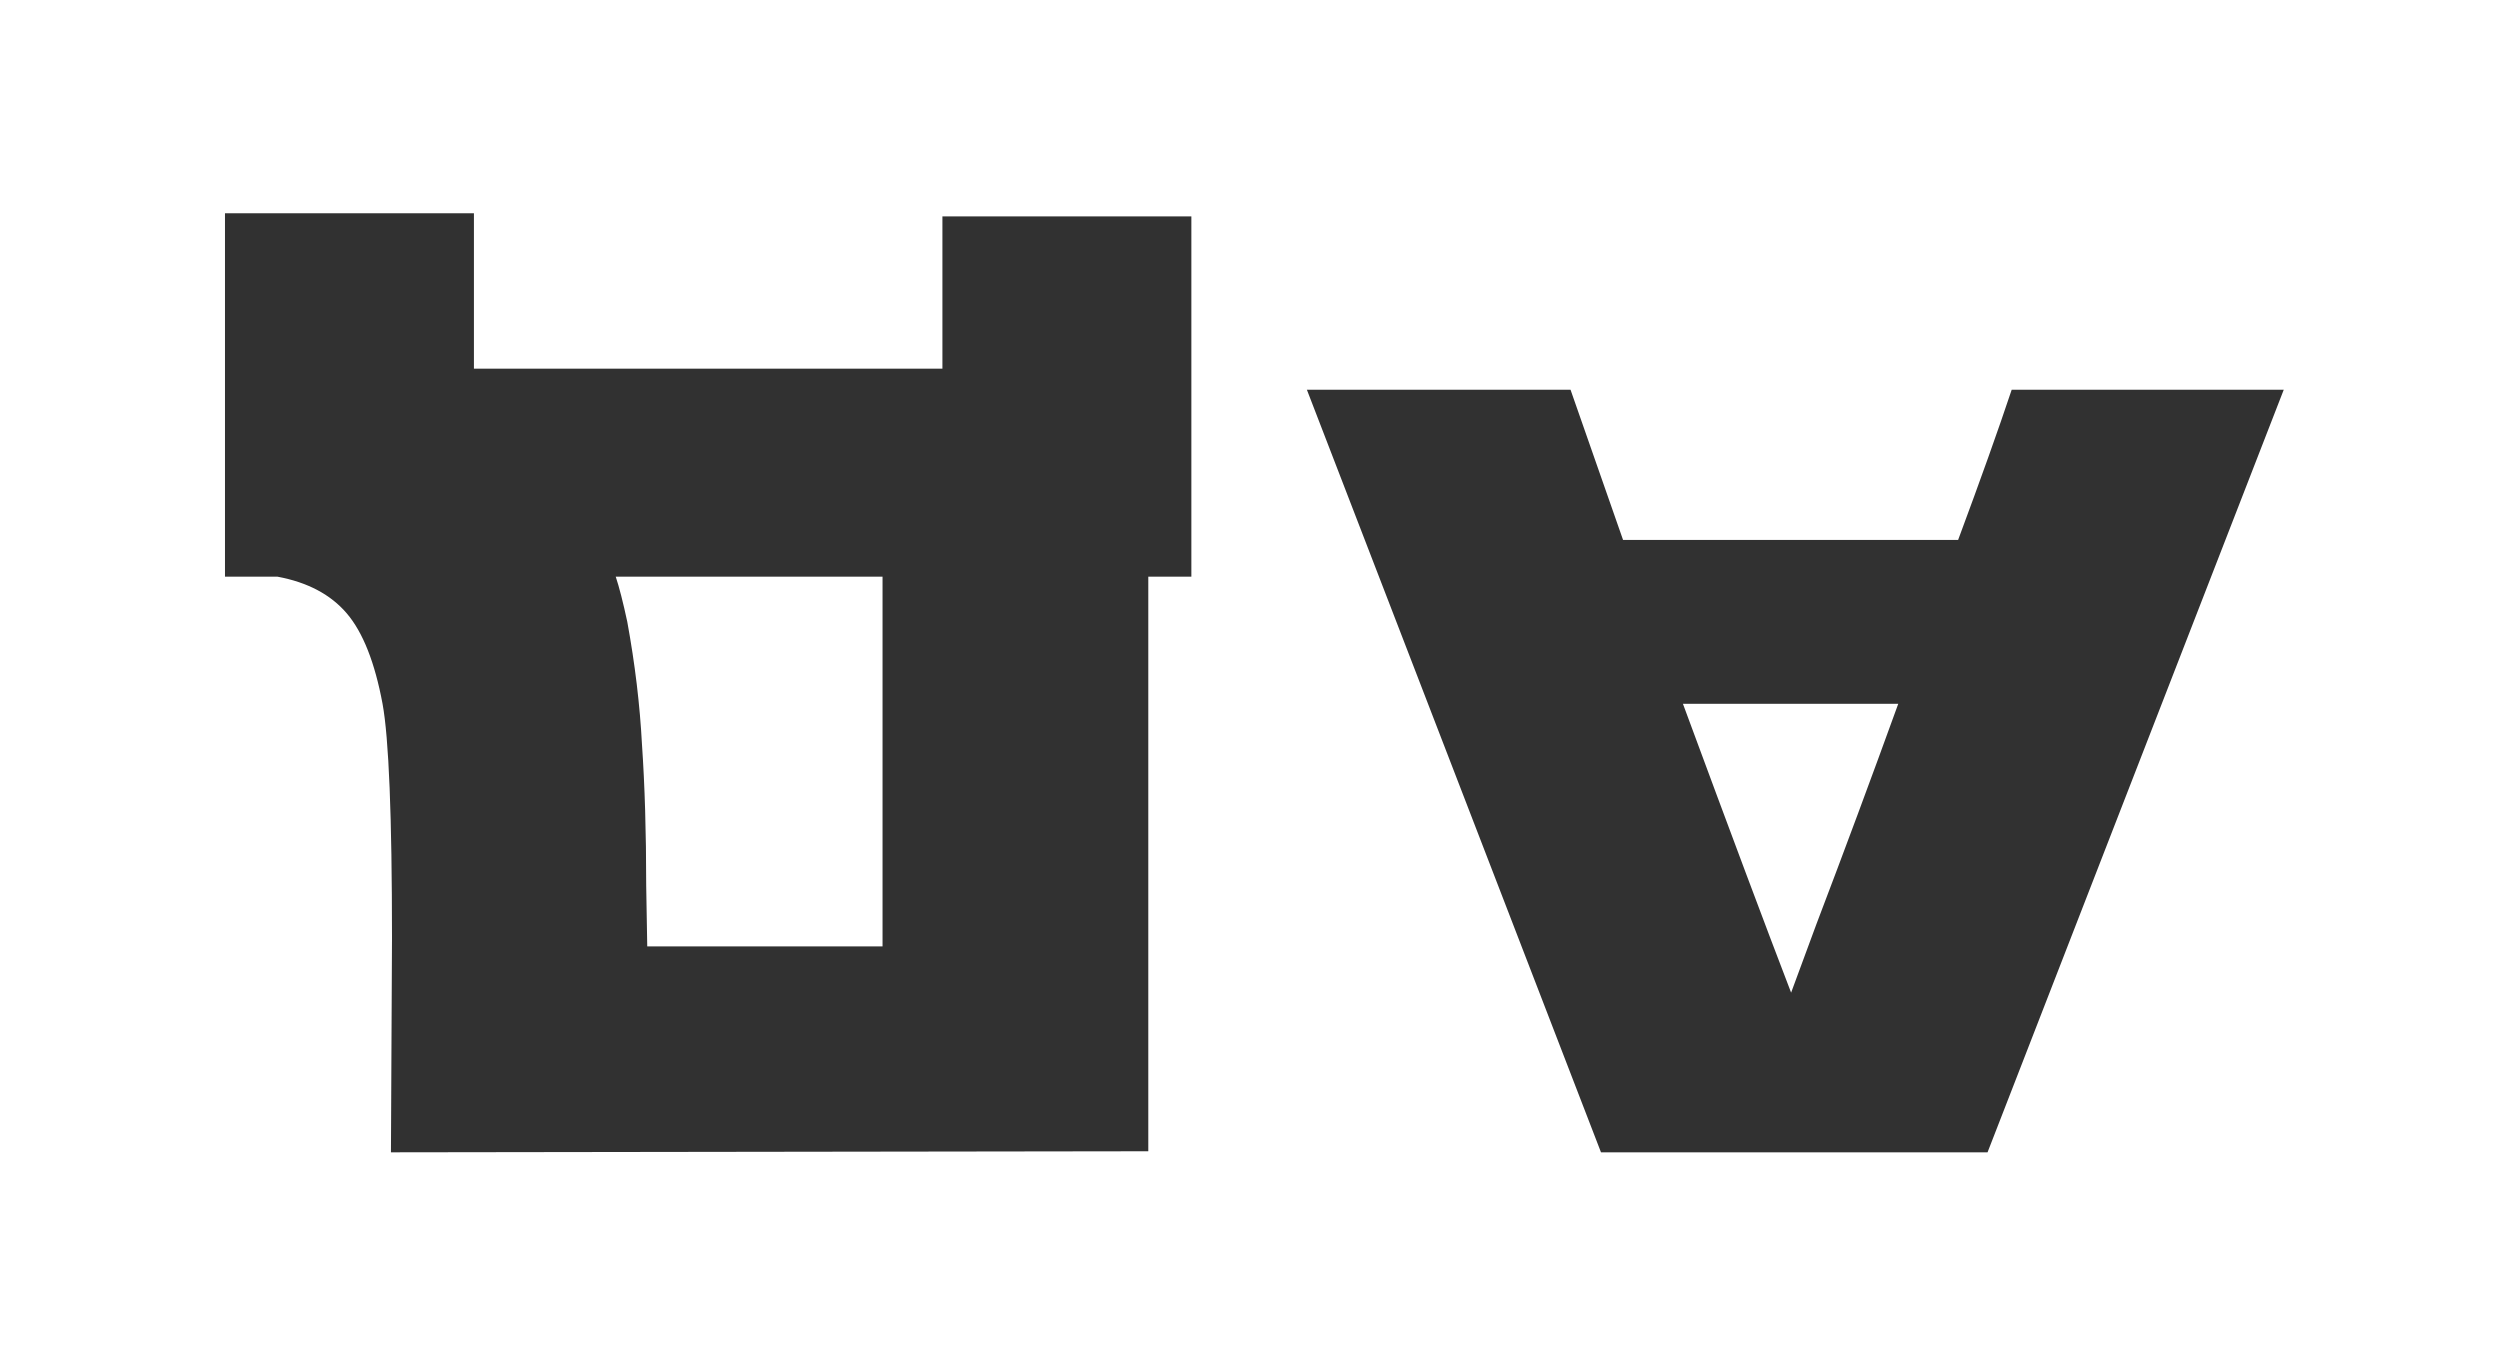 <?xml version="1.0" encoding="UTF-8"?> <svg xmlns="http://www.w3.org/2000/svg" width="119" height="65" viewBox="0 0 119 65" fill="none"> <path d="M54.659 27.45H56.709V10.3H44.859V17.55H22.559V10.15H10.709V27.45H13.209C14.642 27.717 15.742 28.3 16.509 29.2C17.275 30.1 17.842 31.533 18.209 33.5C18.509 35.133 18.659 38.85 18.659 44.65L18.609 54.85L54.659 54.8V27.45ZM29.859 29.6C29.659 28.667 29.475 27.95 29.309 27.45H42.009V45.05H30.809L30.759 42.15C30.759 39.617 30.692 37.383 30.559 35.45C30.459 33.55 30.225 31.6 29.859 29.6Z" fill="#313131"></path> <path d="M95.757 18.55C95.123 20.45 94.273 22.833 93.207 25.7H77.257L74.757 18.55H62.207L76.207 54.85H94.607L108.707 18.55H95.757ZM90.357 33.5C89.09 37 87.79 40.5 86.457 44L85.257 47.25C84.09 44.217 82.373 39.633 80.107 33.5H90.357Z" fill="#313131"></path> </svg> 